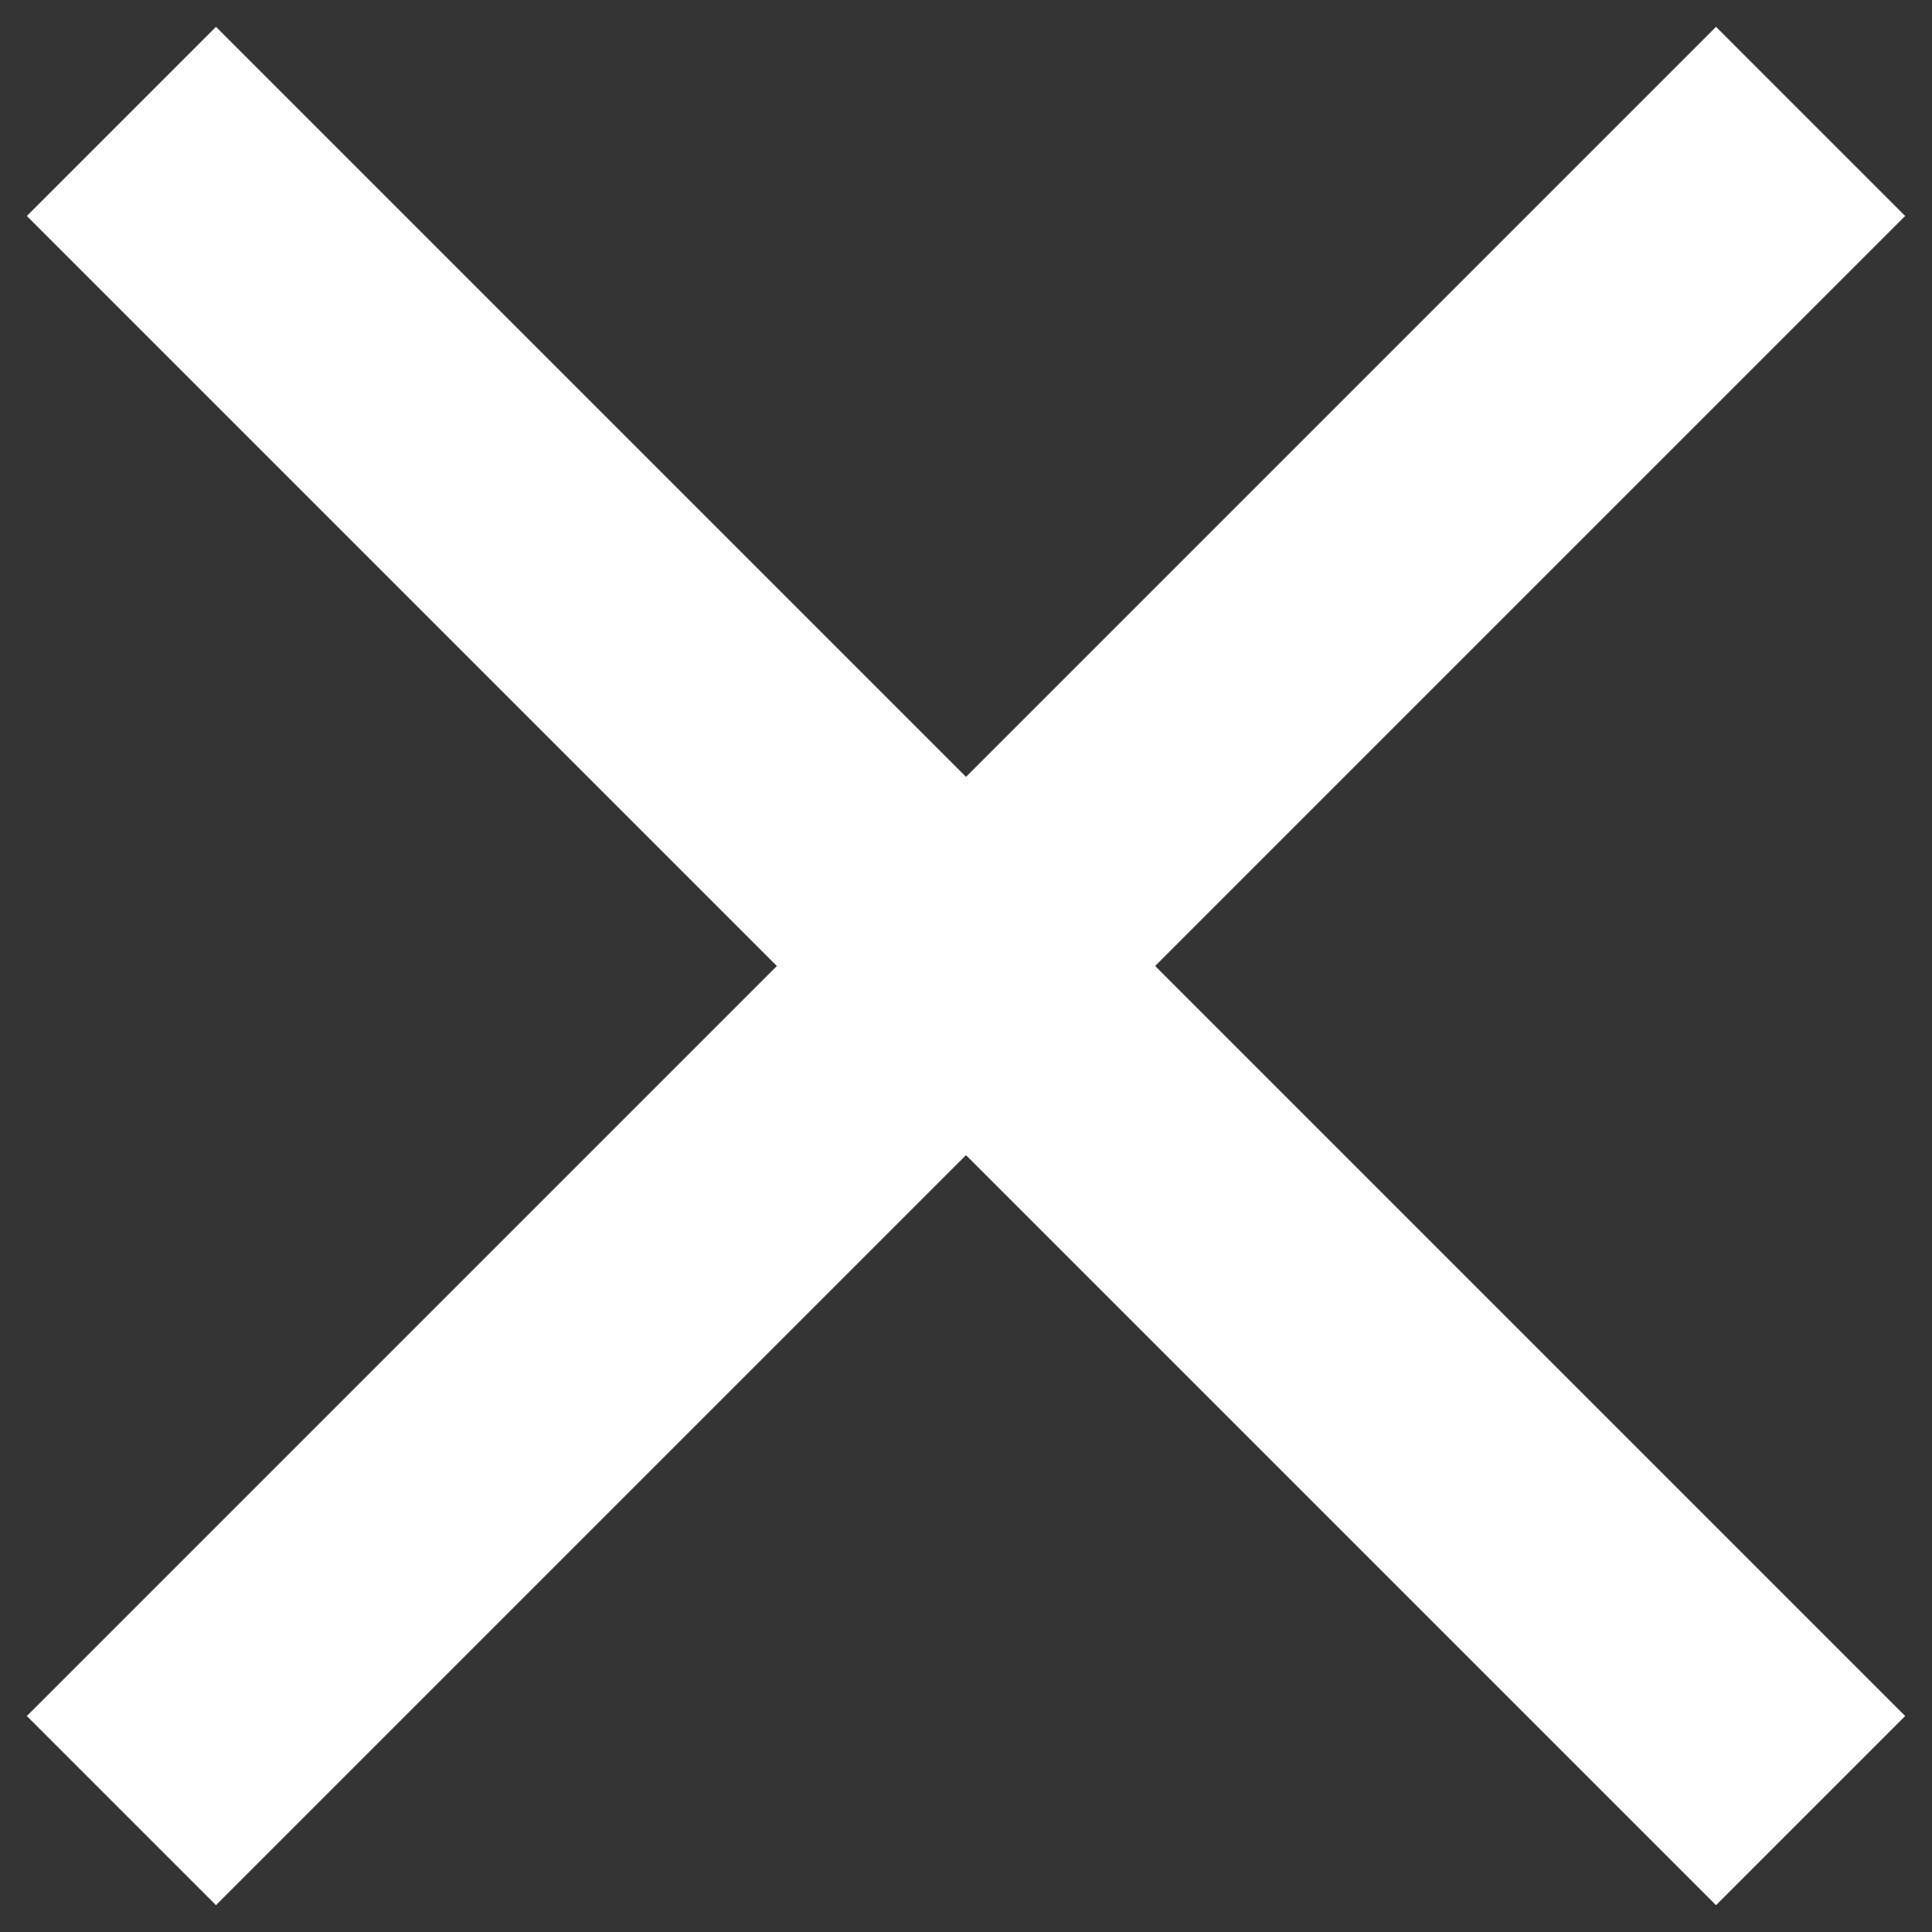 <?xml version="1.0" encoding="UTF-8"?> <svg xmlns="http://www.w3.org/2000/svg" width="24" height="24" viewBox="0 0 24 24" fill="none"><rect x="0" y="0" width="24" height="24" fill="#333333" stroke="none"/> <path d="M23.667 2.683L21.317 0.333L12 9.65L2.683 0.333L0.333 2.683L9.65 12L0.333 21.317L2.683 23.667L12 14.35L21.317 23.667L23.667 21.317L14.35 12L23.667 2.683Z" fill="white"></path> </svg> 